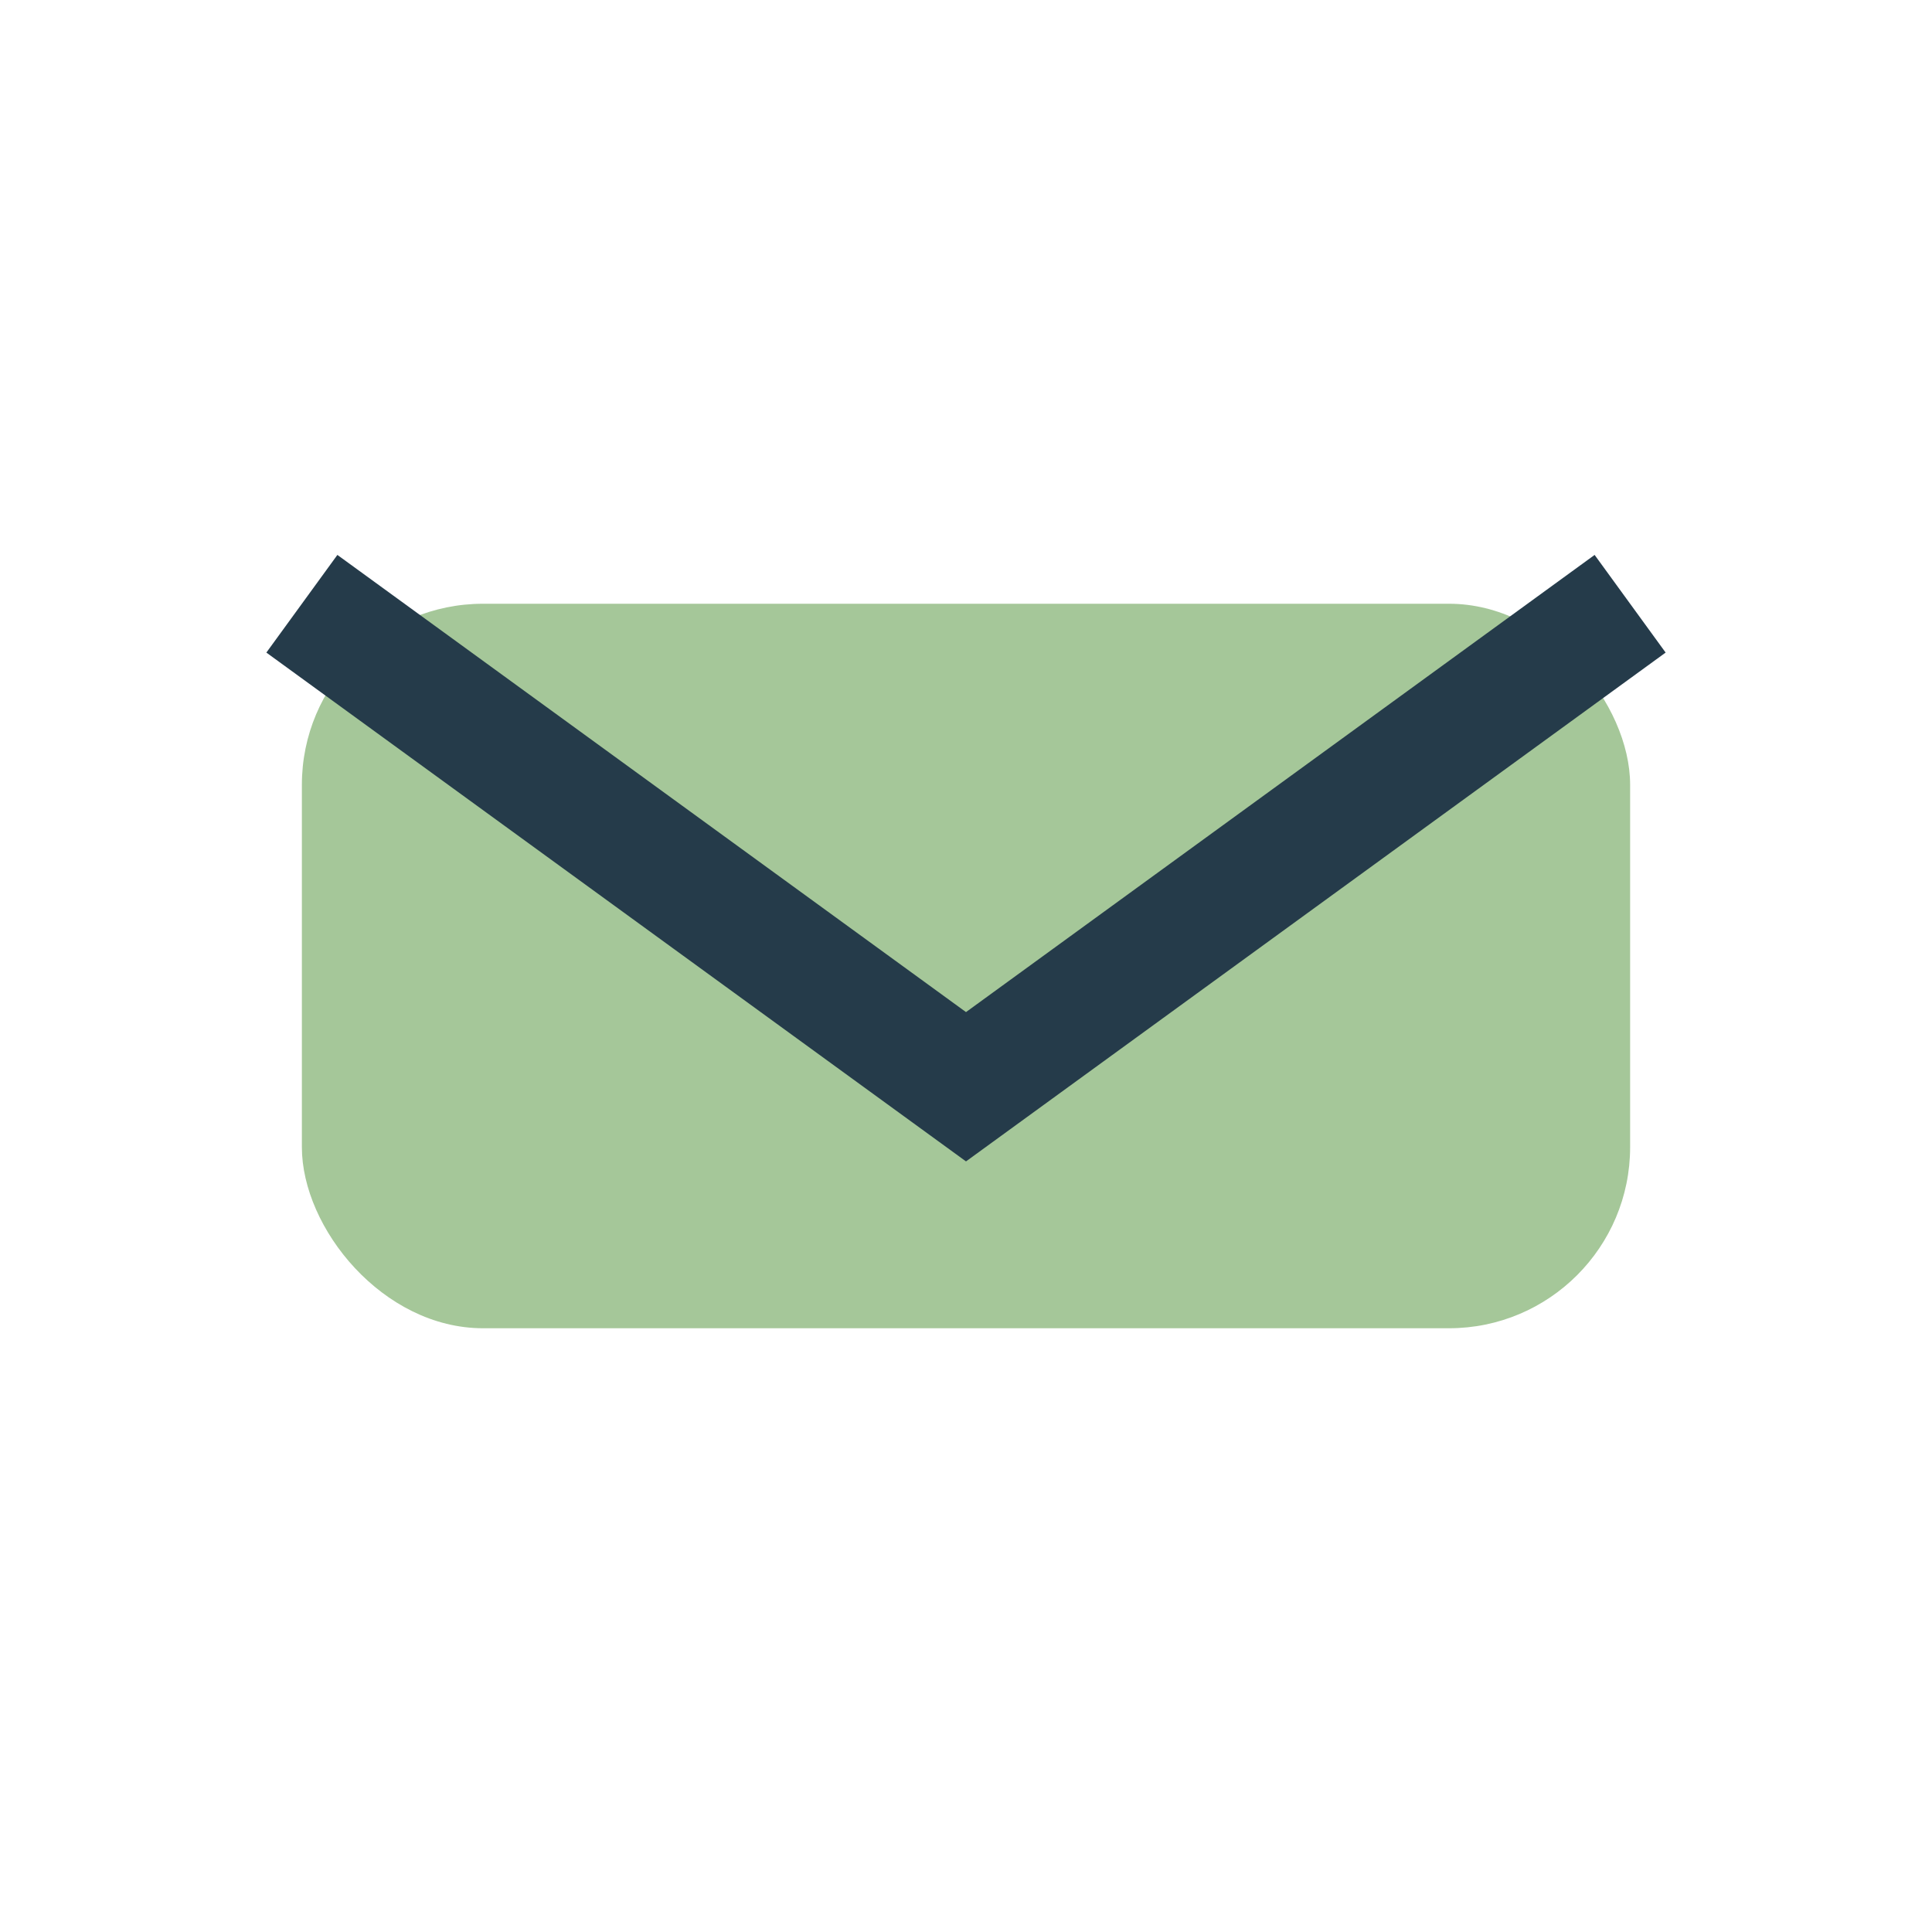 <?xml version="1.0" encoding="UTF-8"?>
<svg xmlns="http://www.w3.org/2000/svg" width="32" height="32" viewBox="0 0 32 32"><rect x="5" y="10" width="22" height="12" rx="3" fill="#A5C799"/><path d="M5 10l11 8 11-8" fill="none" stroke="#253B4A" stroke-width="2"/></svg>